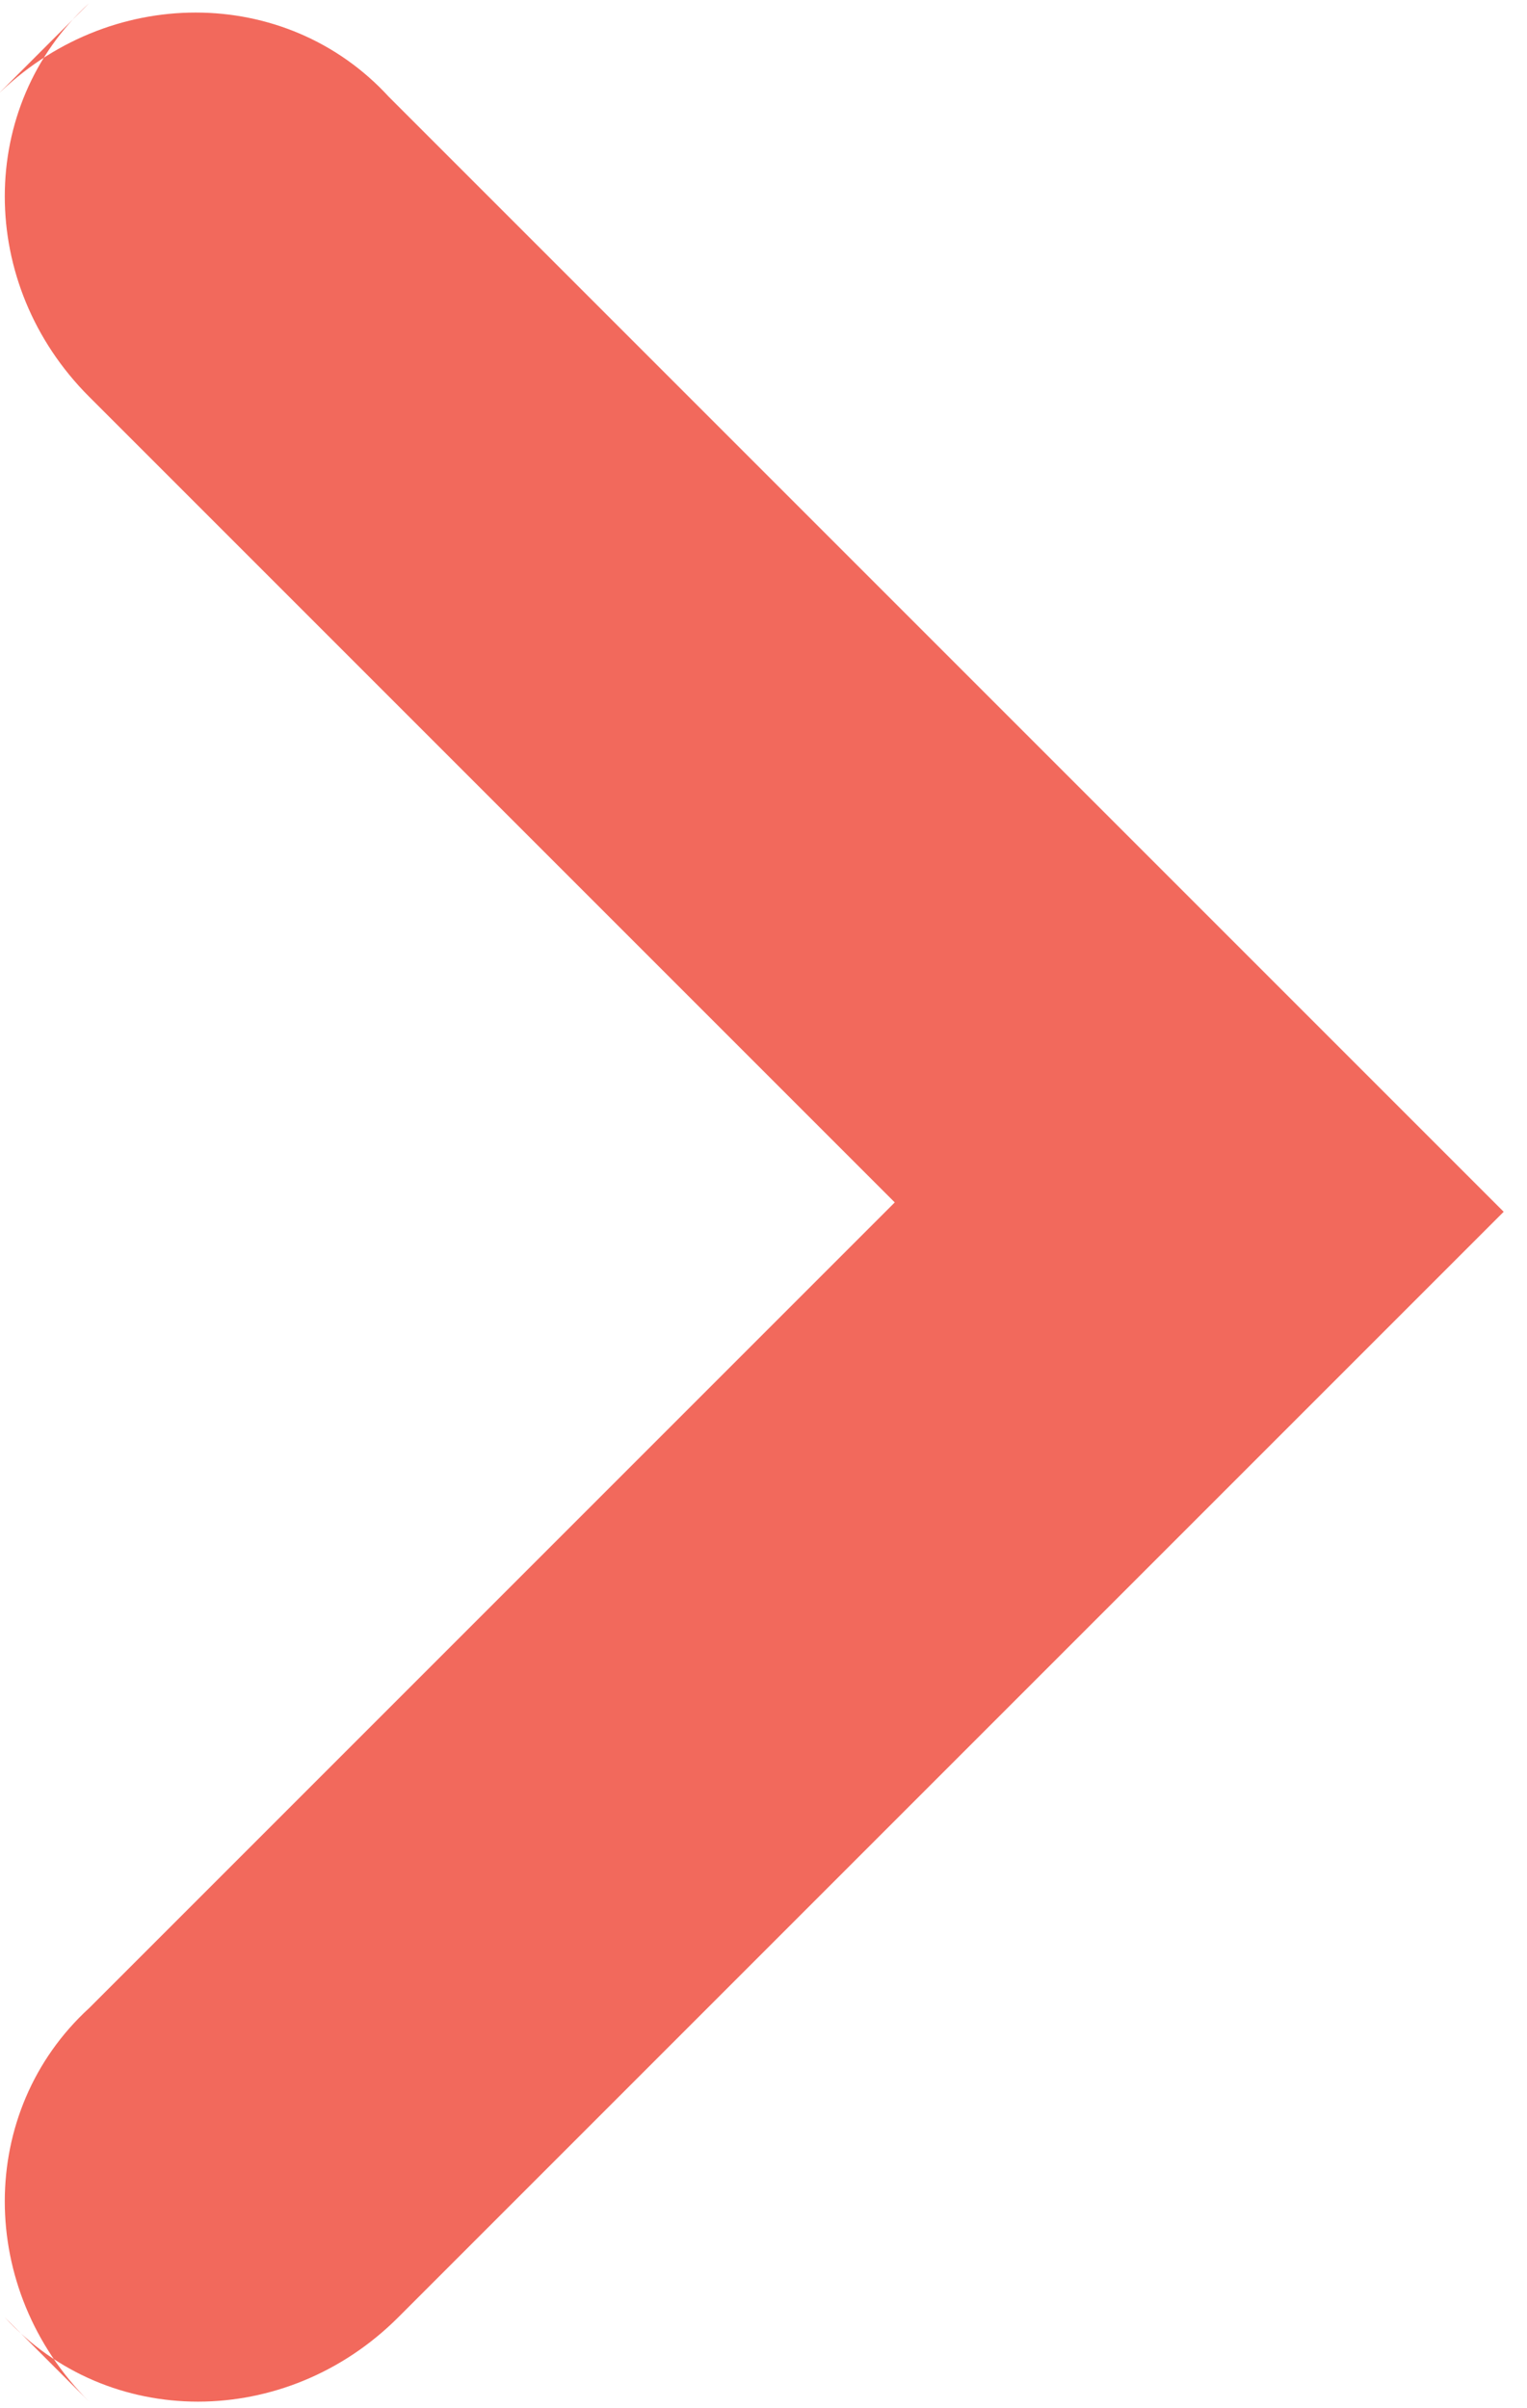 <svg xmlns="http://www.w3.org/2000/svg" width="16.3" height="25.7"><path fill="none" d="M-21.249-14.566h56v56h-56z"/><path d="M.951 25.634c-1.2-1.2-1.2-3.1 0-4.2l8.6-8.6-8.6-8.6c-1.2-1.2-1.2-3.1 0-4.2l-1 1c1.2-1.2 3.1-1.2 4.2 0l11.9 11.9-11.8 11.8c-1.2 1.2-3.1 1.2-4.2 0l.9.9z" fill="#f2695c"/></svg>